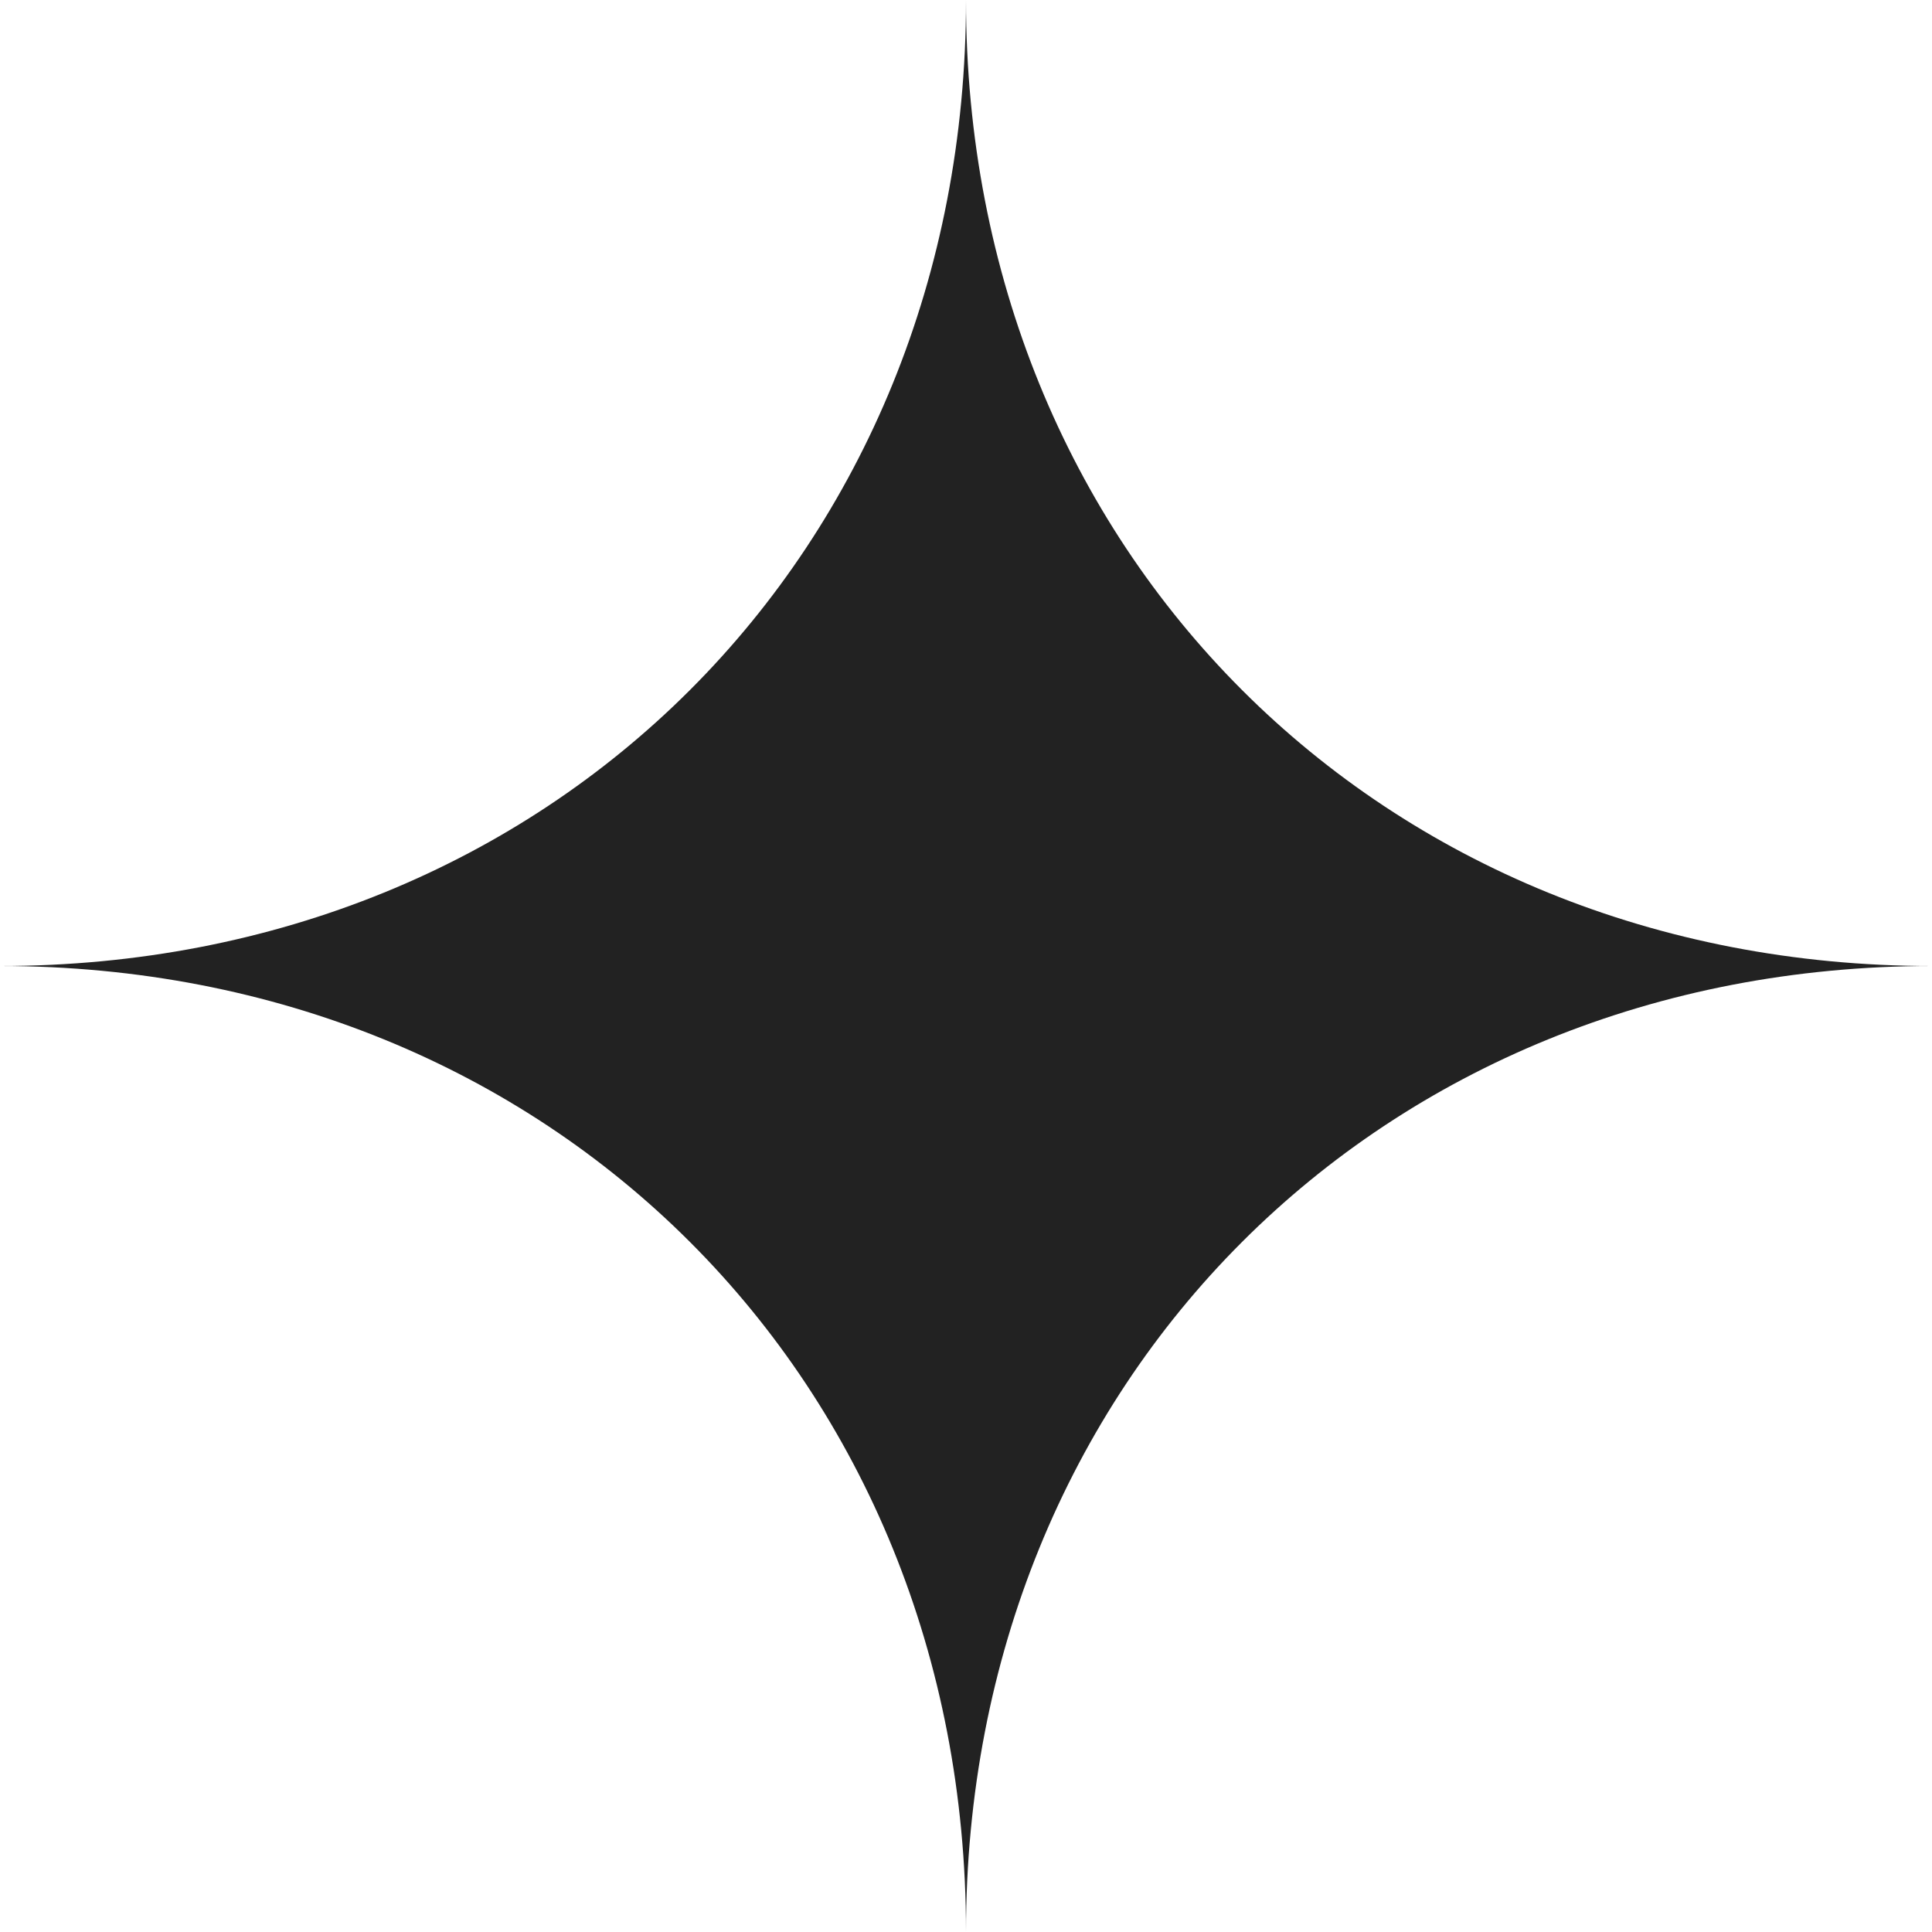 <?xml version="1.0" encoding="UTF-8" standalone="no"?><svg xmlns="http://www.w3.org/2000/svg" xmlns:xlink="http://www.w3.org/1999/xlink" fill="#000000" height="5535" preserveAspectRatio="xMidYMid meet" version="1" viewBox="232.5 232.5 5535.0 5535.0" width="5535" zoomAndPan="magnify"><g><g id="change1_1"><path d="M5767.5,3000H3000V232.5C3000,1813.89,4186.12,3000,5767.5,3000z" fill="#222222"/></g><g id="change2_1"><path d="M5767.5,3000C4186.12,3000,3000,4186.12,3000,5767.5V3000H5767.5z" fill="#222222"/></g><g id="change3_1"><path d="M3000,3000v2767.5C3000,4186.12,1813.88,3000,232.5,3000H3000z" fill="#222222"/></g><g id="change2_2"><path d="M3000,232.5V3000H232.5C1813.88,3000,3000,1813.89,3000,232.5z" fill="#222222"/></g></g></svg>